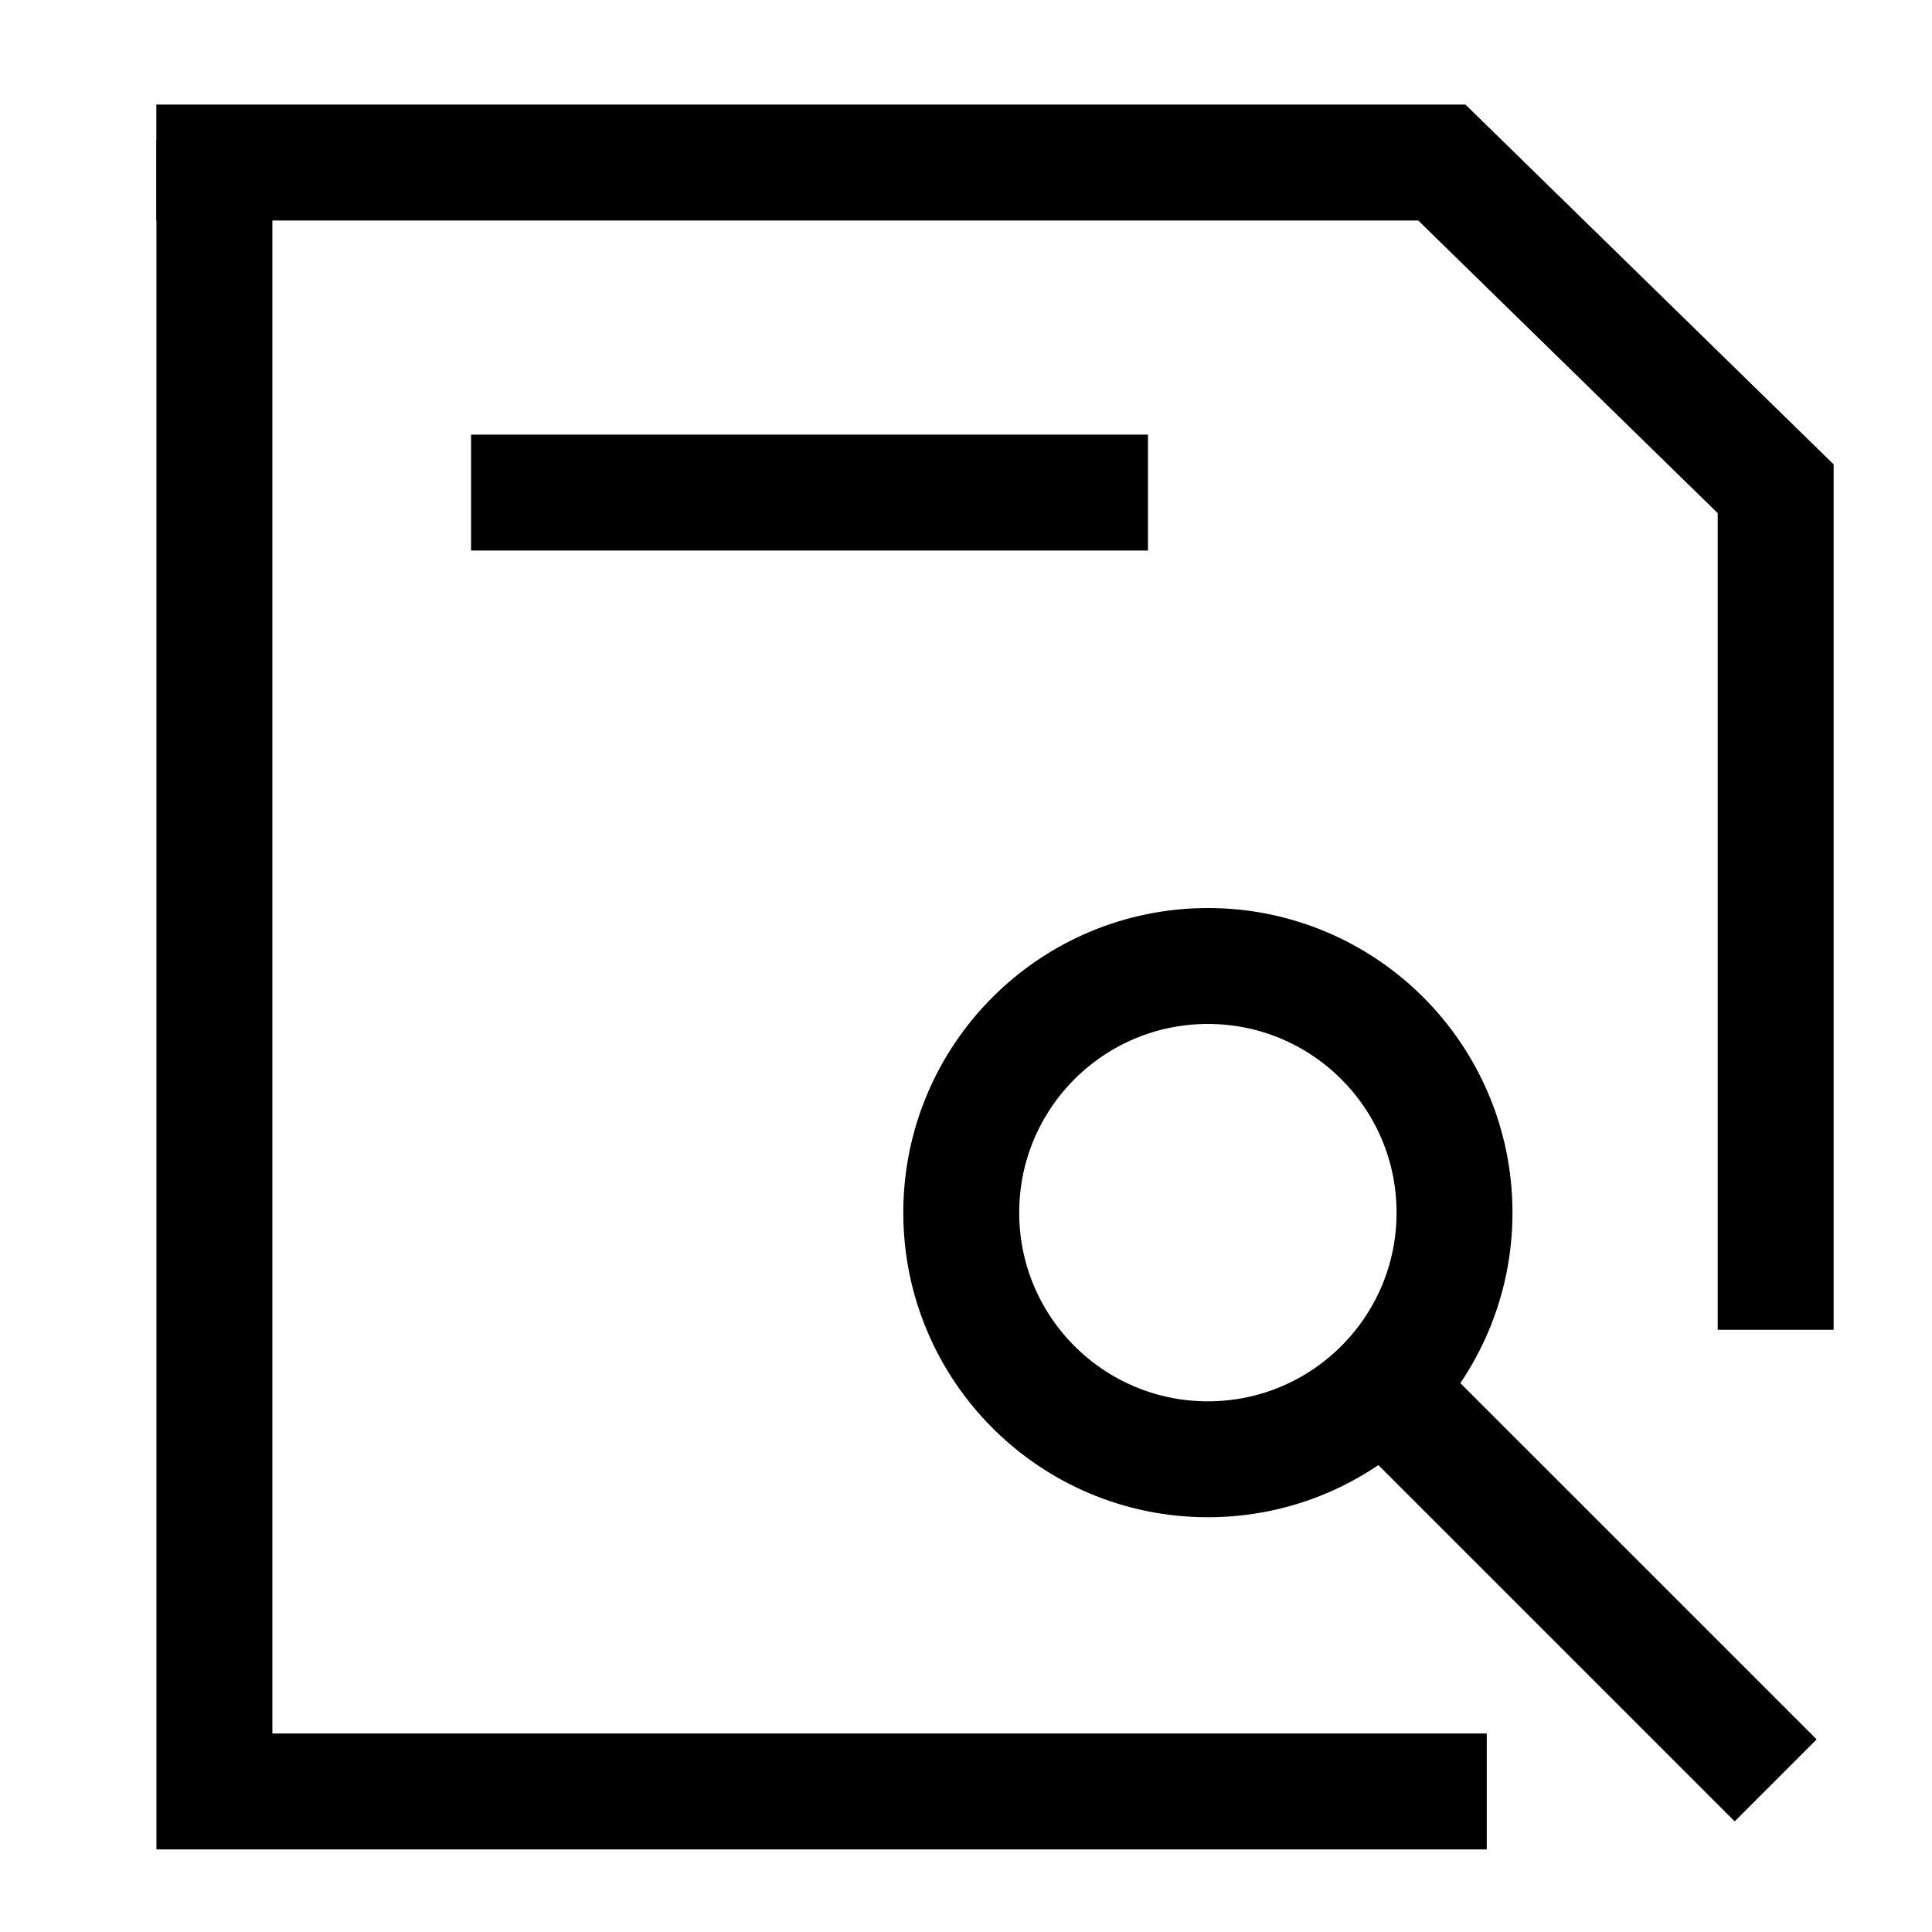 <svg width="50" height="50" viewBox="0 0 50 50" fill="none" xmlns="http://www.w3.org/2000/svg">
<path d="M12.191 12.748H29.709" stroke="black" stroke-width="3"/>
<path d="M38.477 46.363H5.549V3.637" stroke="black" stroke-width="3"/>
<circle cx="31.26" cy="31.383" r="6.383" stroke="black" stroke-width="3" stroke-miterlimit="10" stroke-linejoin="round"/>
<path d="M35.4 35.523L45.954 46.076" stroke="black" stroke-width="3" stroke-miterlimit="10"/>
<path d="M4.046 4.207H37.315L45.954 12.649V34.415" stroke="black" stroke-width="3"/>
</svg>
